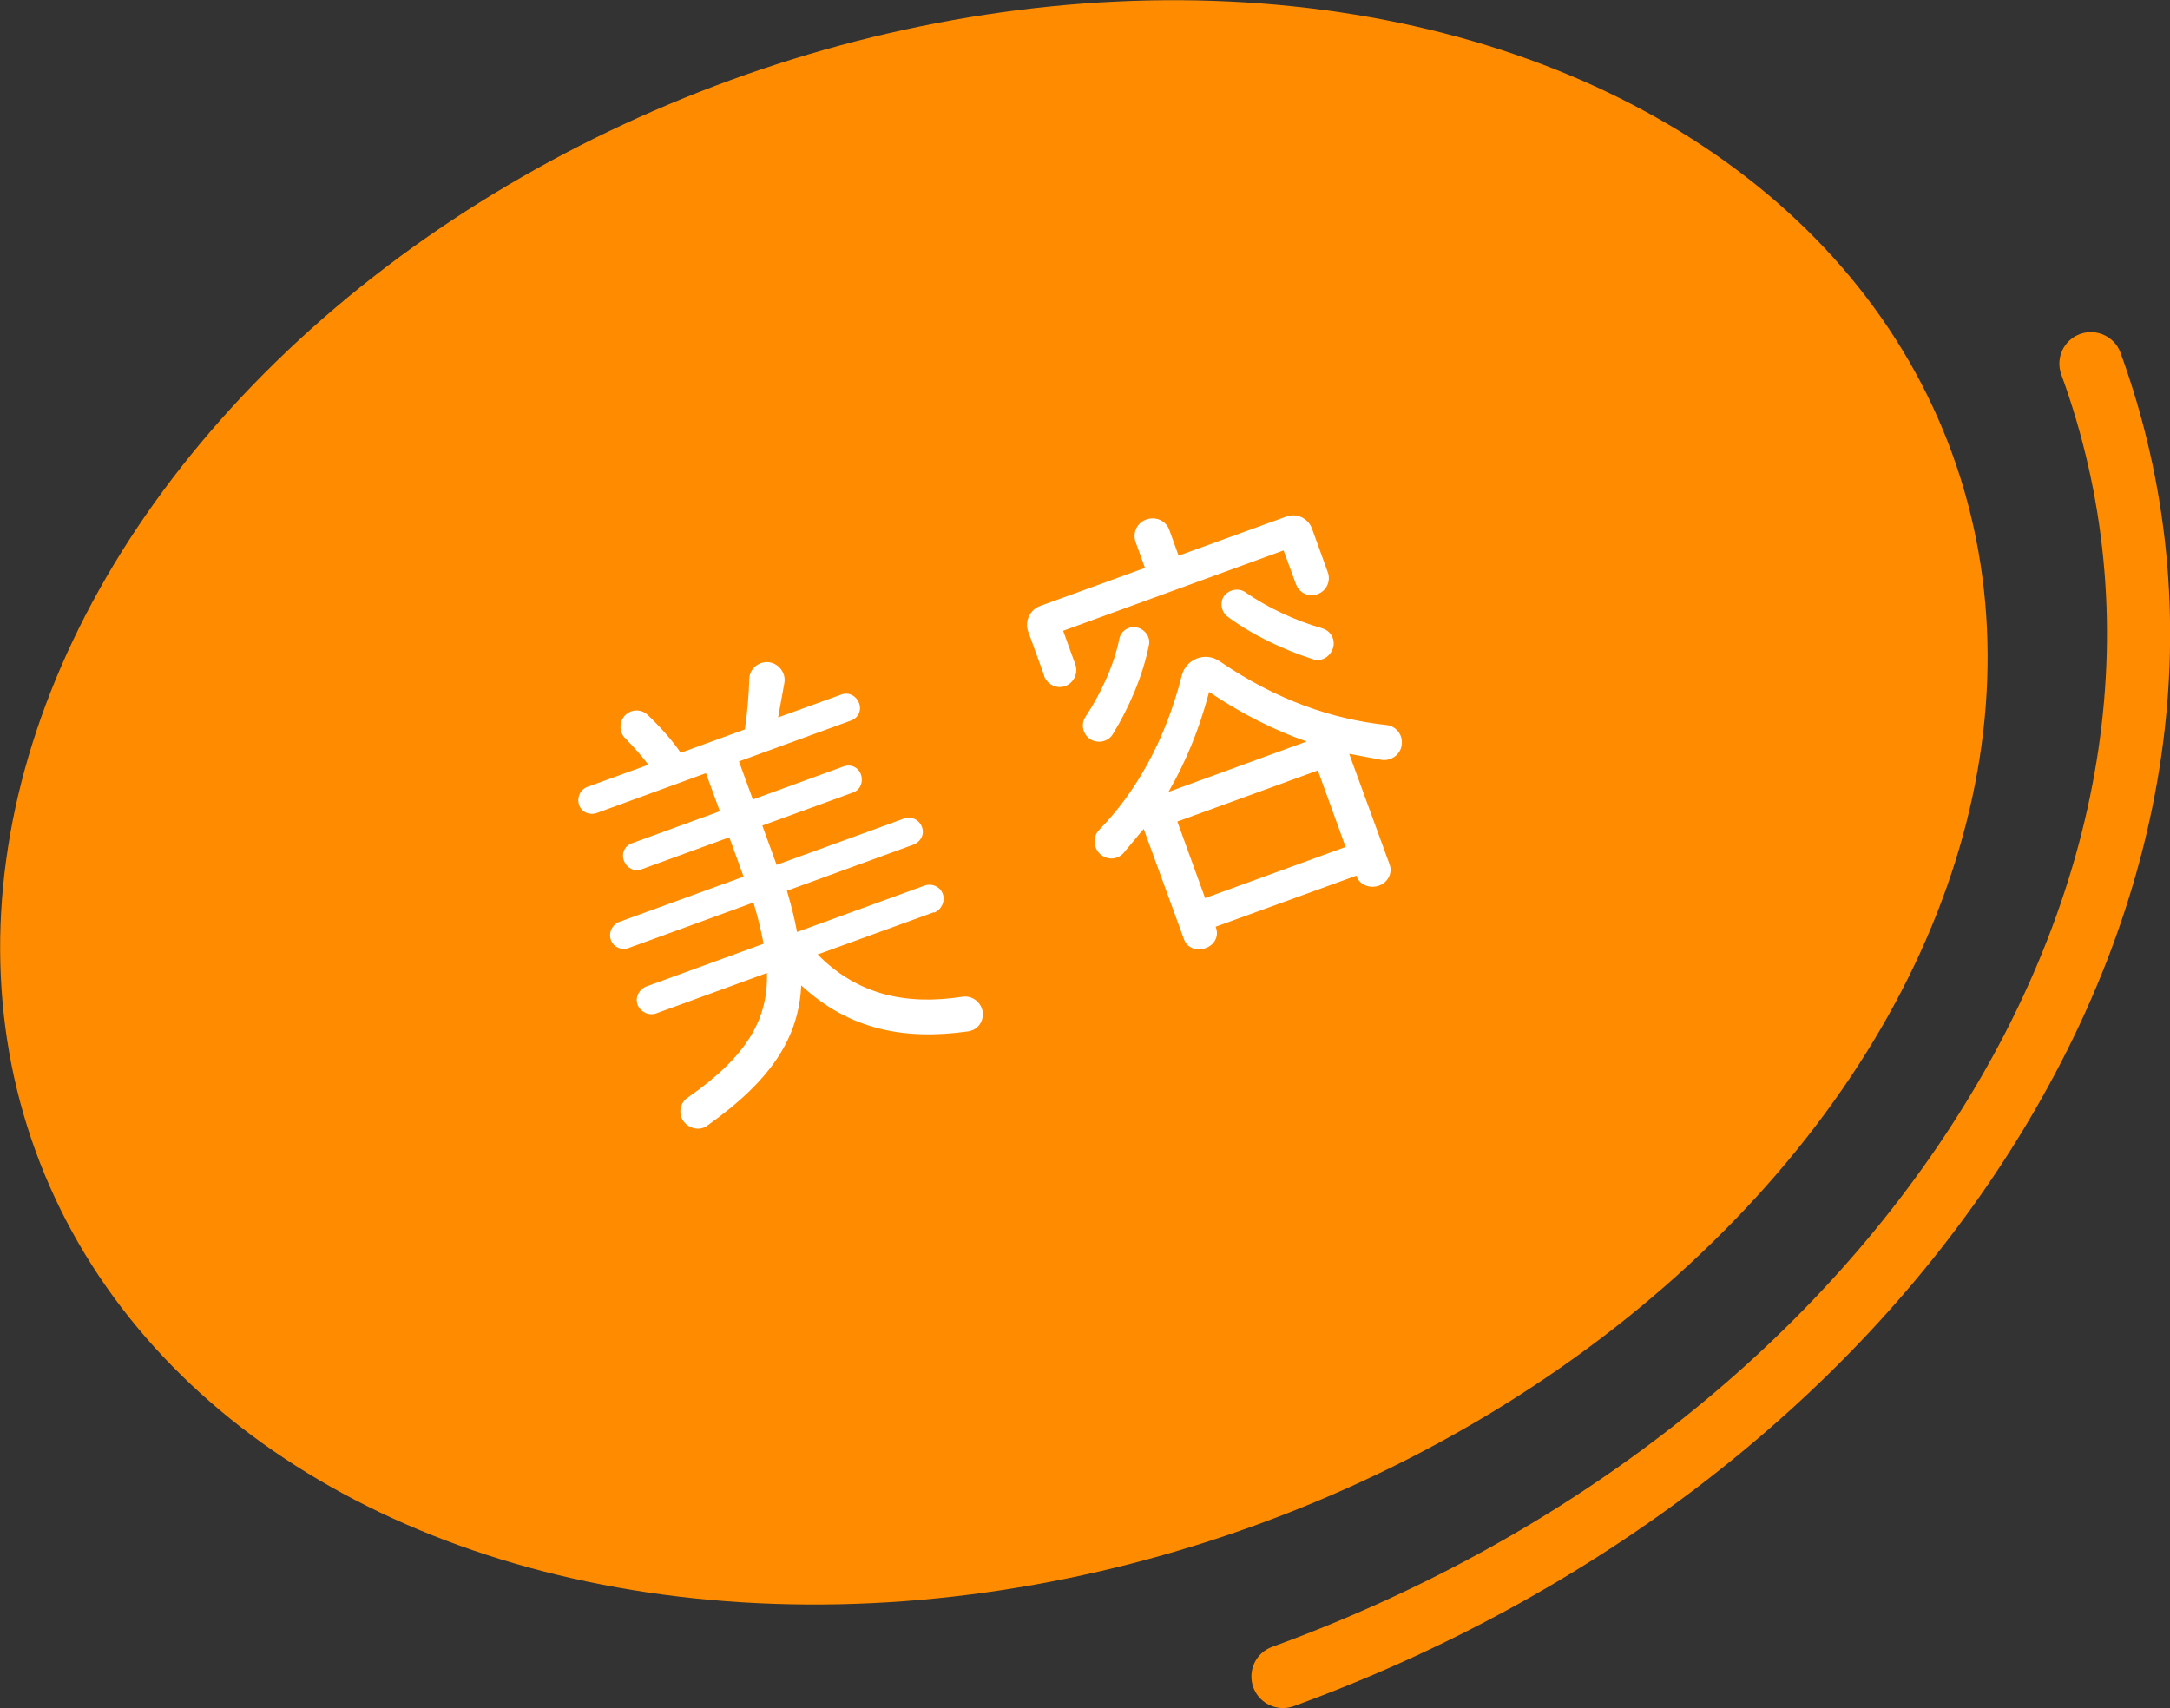 <?xml version="1.0" encoding="UTF-8"?><svg id="_レイヤー_2" xmlns="http://www.w3.org/2000/svg" viewBox="0 0 103.16 81.21"><rect x="0" y="0" width="103.16" height="81.21" fill="#333333" stroke="none"/><defs><style>.cls-1{fill:#fff;}.cls-2{fill:#ff8c00;}</style></defs><g id="_レイヤー_1-2"><ellipse class="cls-2" cx="47.25" cy="38.15" rx="48.48" ry="36.55" transform="translate(-10.2 18.46) rotate(-20)"/><path class="cls-1" d="M44.4,43.37l-5.53,2.01c1.9,1.93,4.22,2.42,6.88,2.01.46-.07.87.24.96.68.08.48-.22.91-.71.97-3,.42-5.62-.07-7.91-2.19-.12,2.46-1.38,4.48-4.47,6.67-.36.27-.89.14-1.14-.23-.25-.37-.15-.86.22-1.11,2.83-1.97,3.82-3.74,3.76-5.92l-5.26,1.92c-.35.13-.76-.07-.89-.41-.13-.37.08-.74.42-.87l5.57-2.03c-.11-.61-.28-1.28-.48-1.96l-5.93,2.16c-.35.13-.73-.04-.85-.38-.12-.35.06-.73.4-.86l5.91-2.15-.68-1.87-4.17,1.52c-.35.13-.71-.06-.84-.41s.04-.71.39-.83l4.17-1.52-.66-1.81-5.18,1.89c-.35.13-.73-.03-.85-.38s.05-.73.4-.86l2.89-1.05c-.31-.42-.7-.85-1.1-1.26-.29-.29-.29-.74-.04-1.05.29-.34.79-.36,1.11-.06.63.6,1.18,1.23,1.57,1.8l3.05-1.11c.12-.82.19-1.68.21-2.4.01-.47.42-.82.88-.8.49.03.87.49.79.98l-.3,1.65,3.01-1.09c.34-.13.71.06.84.41s-.04.71-.39.83l-5.32,1.94.66,1.81,4.31-1.57c.35-.13.71.04.83.39s-.03.73-.38.85l-4.31,1.57.68,1.87,6.05-2.2c.35-.13.73.05.86.4.13.35-.06.71-.41.84l-6.01,2.19c.2.68.37,1.34.48,1.96l6.05-2.2c.34-.13.75.03.88.39.13.35-.07.76-.41.89Z"/><path class="cls-1" d="M49.64,32.12l-.76-2.09c-.18-.49.08-1.04.57-1.22l4.98-1.81-.44-1.22c-.16-.45.06-.92.5-1.08.45-.16.94.05,1.1.5l.44,1.22,5.12-1.86c.49-.18,1.04.08,1.22.57l.75,2.07c.16.43-.06.9-.49,1.05-.43.16-.88-.07-1.03-.5l-.58-1.58-10.48,3.82.58,1.6c.15.41-.07.88-.48,1.03-.41.15-.86-.08-1.01-.49ZM53.99,29.82c.41.06.72.45.63.85-.3,1.51-.97,3.02-1.72,4.24-.23.38-.77.47-1.12.2-.32-.25-.4-.71-.17-1.04.7-1.06,1.34-2.4,1.6-3.69.07-.37.42-.61.79-.56ZM66.64,35.39c-.04.47-.49.8-.95.74l-1.55-.29,1.92,5.26c.15.41-.08.86-.51,1.01s-.91-.04-1.06-.44v-.04s-6.7,2.43-6.7,2.43l.02.06c.14.39-.07.81-.5.96-.43.16-.88-.02-1.02-.41l-1.92-5.26-.96,1.15c-.31.34-.82.34-1.14.02-.3-.31-.32-.81-.02-1.12,1.74-1.78,3.15-4.25,3.93-7.34.2-.79,1.12-1.15,1.8-.68,2.7,1.85,5.35,2.75,7.92,3.03.45.04.79.45.74.9ZM62.13,35.26c-1.51-.53-3.04-1.28-4.65-2.36-.48,1.83-1.14,3.38-1.93,4.75l6.58-2.4ZM62.65,36.63l-6.68,2.43,1.32,3.64,6.68-2.43-1.32-3.64ZM62.84,29.87c.41.11.64.5.54.91-.12.43-.55.71-.97.56-1.35-.43-2.85-1.13-4.05-2.02-.32-.25-.4-.73-.12-1.04.25-.27.66-.33.97-.12,1.05.74,2.43,1.37,3.64,1.71Z"/><path class="cls-2" d="M60.99,81.21c-.61,0-1.19-.38-1.41-.99-.28-.78.12-1.64.9-1.92,13.68-4.98,25.14-13.77,32.26-24.74,7.55-11.63,9.42-24.33,5.25-35.76-.28-.78.12-1.64.9-1.92.77-.28,1.64.12,1.92.9,4.49,12.34,2.52,25.98-5.56,38.42-7.47,11.51-19.46,20.72-33.75,25.92-.17.06-.34.09-.51.09Z"/></g></svg>